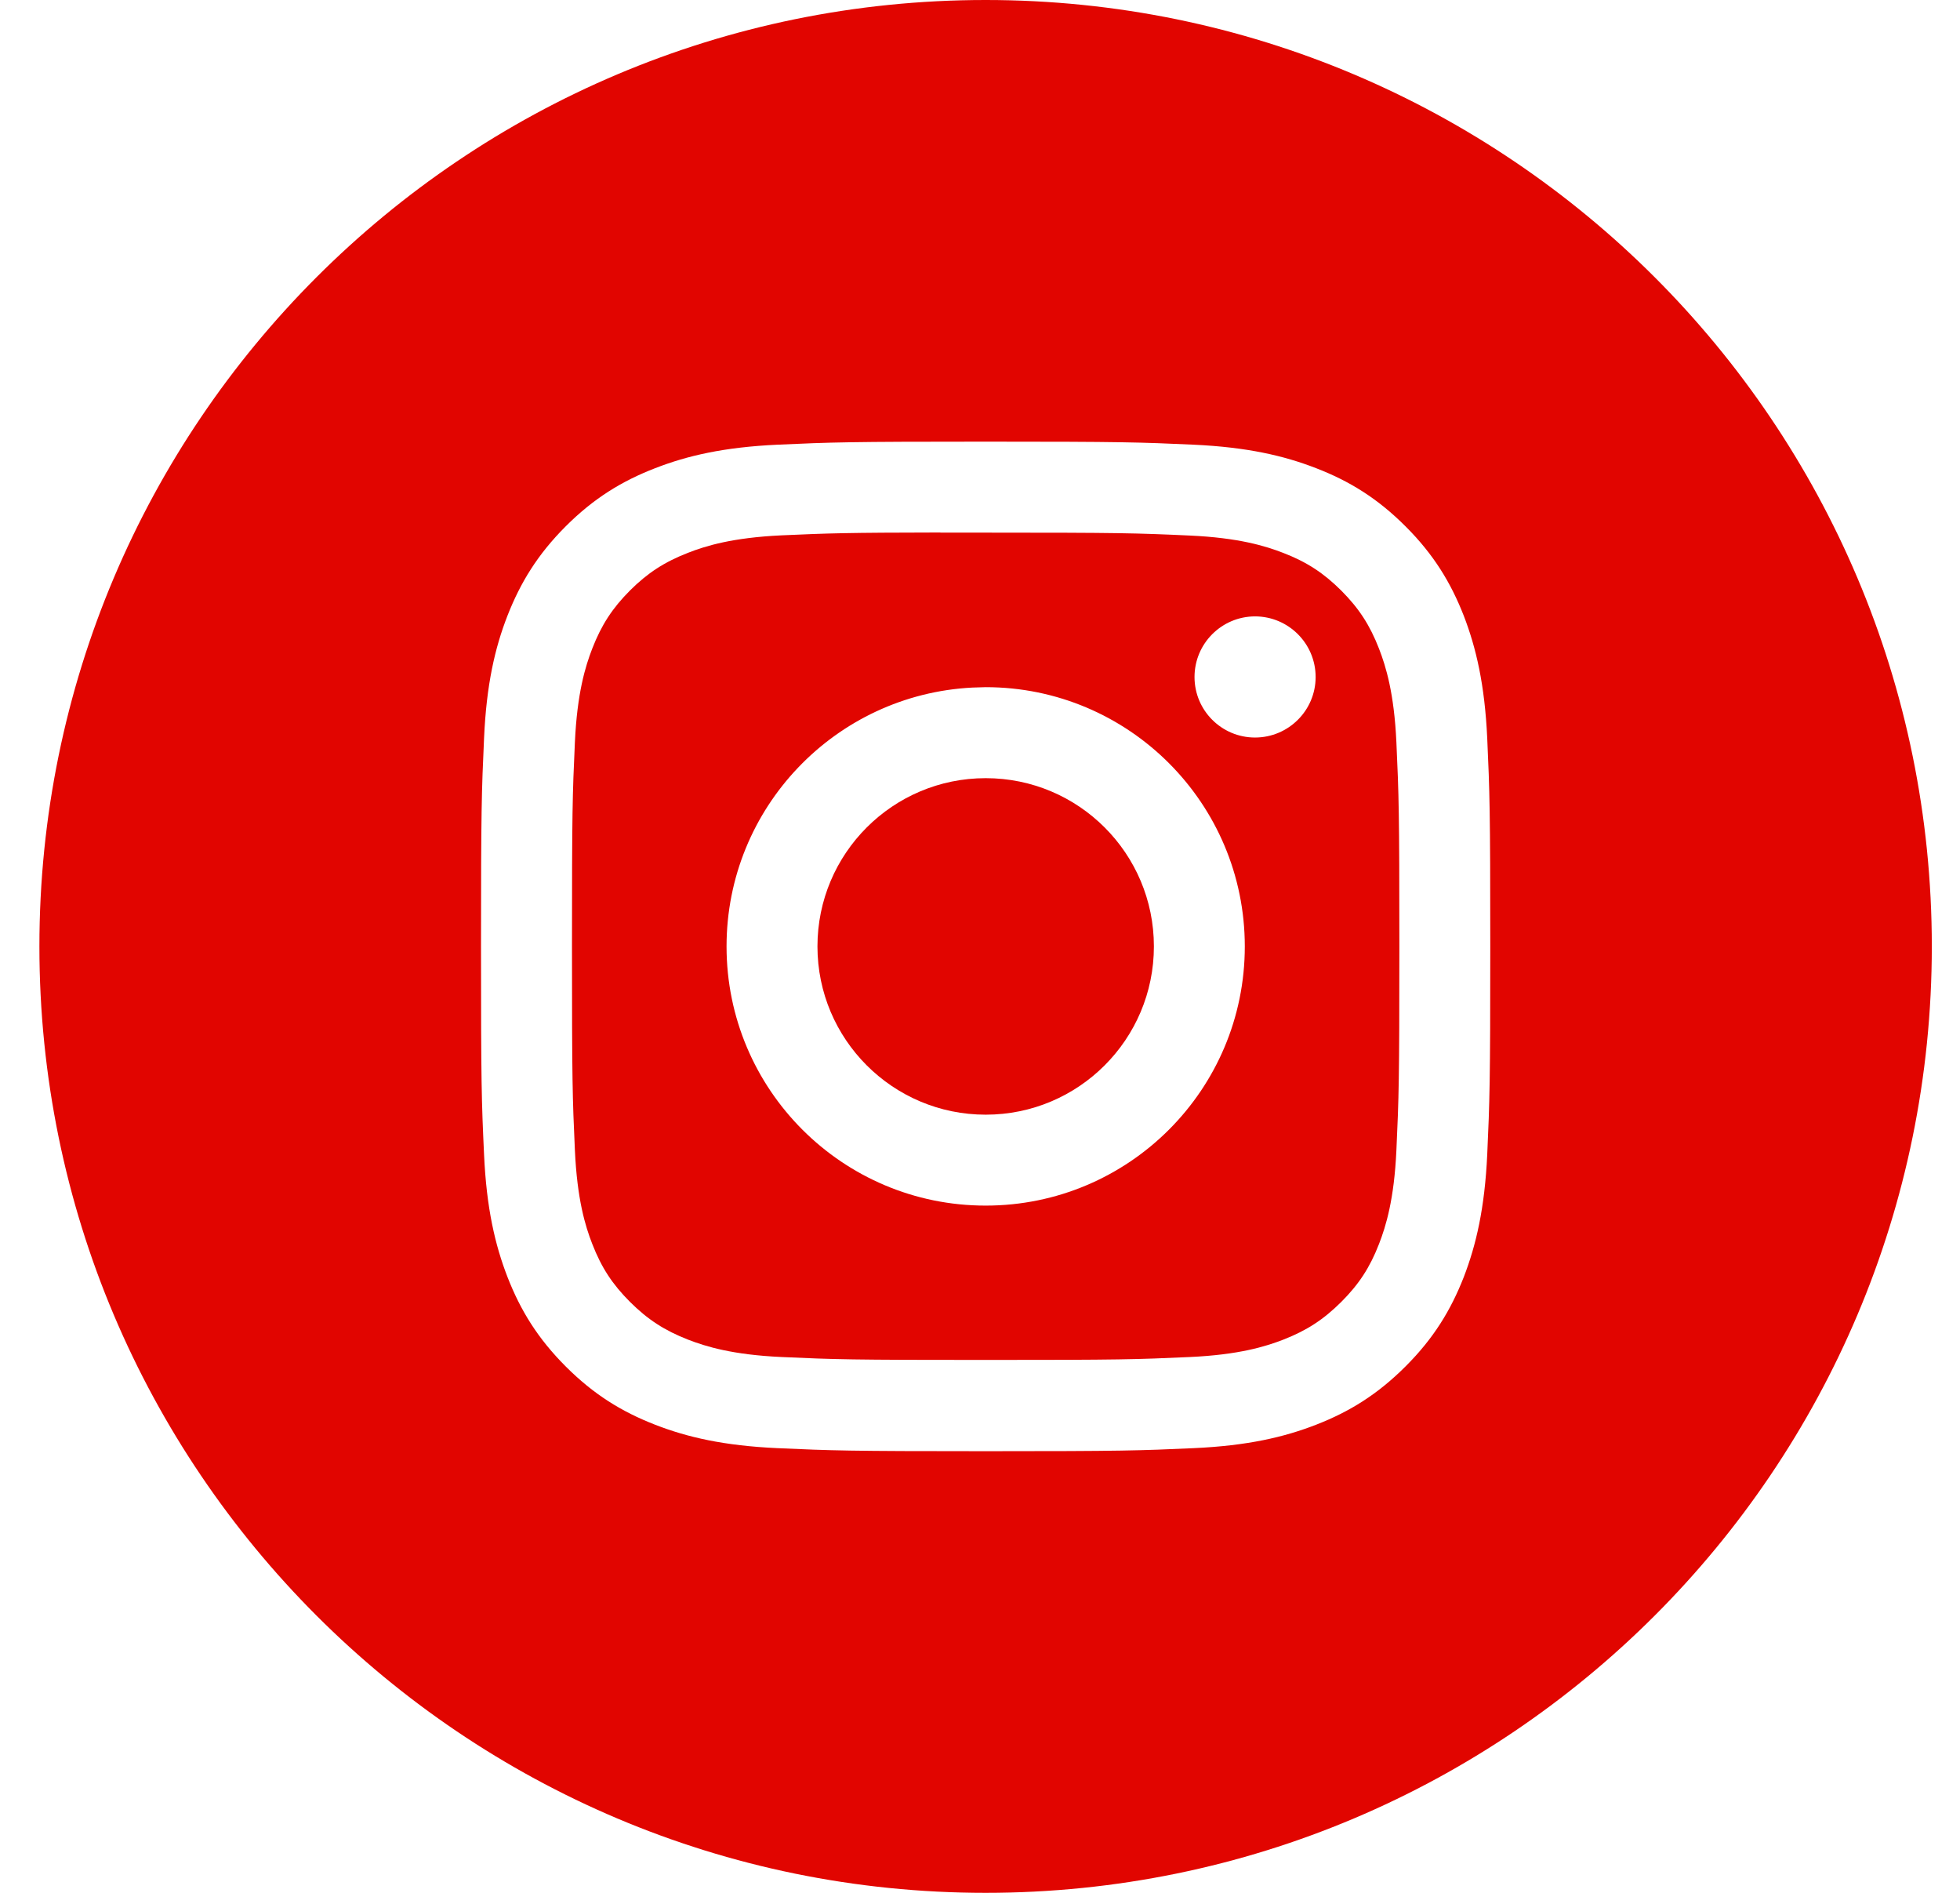 <svg width="29" height="28" viewBox="0 0 29 28" fill="none" xmlns="http://www.w3.org/2000/svg">
<path d="M14.583 0C22.315 2.57703e-07 28.583 6.268 28.583 14C28.583 21.732 22.315 28 14.583 28C6.851 28 0.583 21.732 0.583 14C0.583 6.268 6.851 0 14.583 0ZM14.582 6.533C12.556 6.533 12.302 6.542 11.505 6.578C10.71 6.615 10.168 6.741 9.693 6.926C9.202 7.116 8.785 7.371 8.37 7.786C7.955 8.201 7.7 8.618 7.508 9.109C7.323 9.584 7.197 10.127 7.162 10.921C7.126 11.717 7.117 11.972 7.117 14C7.117 16.028 7.125 16.282 7.162 17.078C7.198 17.873 7.325 18.416 7.509 18.891C7.7 19.381 7.955 19.798 8.37 20.213C8.784 20.628 9.201 20.884 9.692 21.075C10.167 21.26 10.71 21.386 11.504 21.422C12.301 21.458 12.556 21.467 14.583 21.467C16.611 21.467 16.865 21.458 17.662 21.422C18.456 21.386 18.999 21.26 19.474 21.075C19.965 20.884 20.381 20.628 20.796 20.213C21.212 19.798 21.466 19.381 21.658 18.891C21.841 18.416 21.968 17.873 22.005 17.078C22.041 16.282 22.05 16.028 22.05 14C22.05 11.972 22.041 11.717 22.005 10.921C21.968 10.126 21.841 9.584 21.658 9.109C21.466 8.618 21.212 8.201 20.796 7.786C20.381 7.371 19.965 7.116 19.474 6.926C18.998 6.741 18.455 6.615 17.66 6.578C16.864 6.542 16.61 6.533 14.582 6.533Z" fill="#E10500"/>
<path d="M13.914 7.879C14.113 7.879 14.335 7.879 14.584 7.879C16.578 7.879 16.814 7.886 17.602 7.922C18.329 7.955 18.724 8.077 18.987 8.179C19.336 8.314 19.584 8.476 19.846 8.737C20.107 8.999 20.269 9.248 20.404 9.596C20.506 9.859 20.628 10.255 20.661 10.982C20.697 11.769 20.705 12.006 20.705 13.998C20.705 15.991 20.697 16.228 20.661 17.015C20.628 17.743 20.506 18.138 20.404 18.401C20.269 18.749 20.107 18.997 19.846 19.258C19.584 19.519 19.336 19.681 18.987 19.817C18.724 19.919 18.329 20.041 17.602 20.074C16.814 20.11 16.578 20.117 14.584 20.117C12.59 20.117 12.354 20.11 11.566 20.074C10.839 20.041 10.444 19.919 10.181 19.817C9.832 19.681 9.583 19.519 9.321 19.258C9.06 18.997 8.898 18.749 8.763 18.401C8.66 18.138 8.539 17.742 8.506 17.014C8.47 16.227 8.463 15.99 8.463 13.996C8.463 12.003 8.47 11.767 8.506 10.981C8.539 10.253 8.661 9.857 8.763 9.594C8.898 9.246 9.06 8.997 9.321 8.735C9.583 8.474 9.832 8.313 10.181 8.177C10.444 8.074 10.839 7.953 11.566 7.919C12.255 7.888 12.523 7.879 13.914 7.877V7.879ZM14.387 10.171C12.361 10.274 10.75 11.949 10.75 14C10.75 16.118 12.466 17.834 14.584 17.834C16.702 17.834 18.418 16.118 18.418 14C18.418 11.883 16.701 10.165 14.584 10.165L14.387 10.171ZM18.569 9.118C18.075 9.119 17.674 9.52 17.674 10.015C17.674 10.509 18.075 10.91 18.569 10.91C19.064 10.91 19.466 10.509 19.466 10.015C19.466 9.52 19.064 9.118 18.569 9.118Z" fill="#E10500"/>
<path d="M14.584 11.511C15.959 11.511 17.073 12.625 17.073 14C17.073 15.374 15.959 16.489 14.584 16.489C13.21 16.489 12.095 15.374 12.095 14C12.095 12.625 13.21 11.511 14.584 11.511Z" fill="#E10500"/>
</svg>
